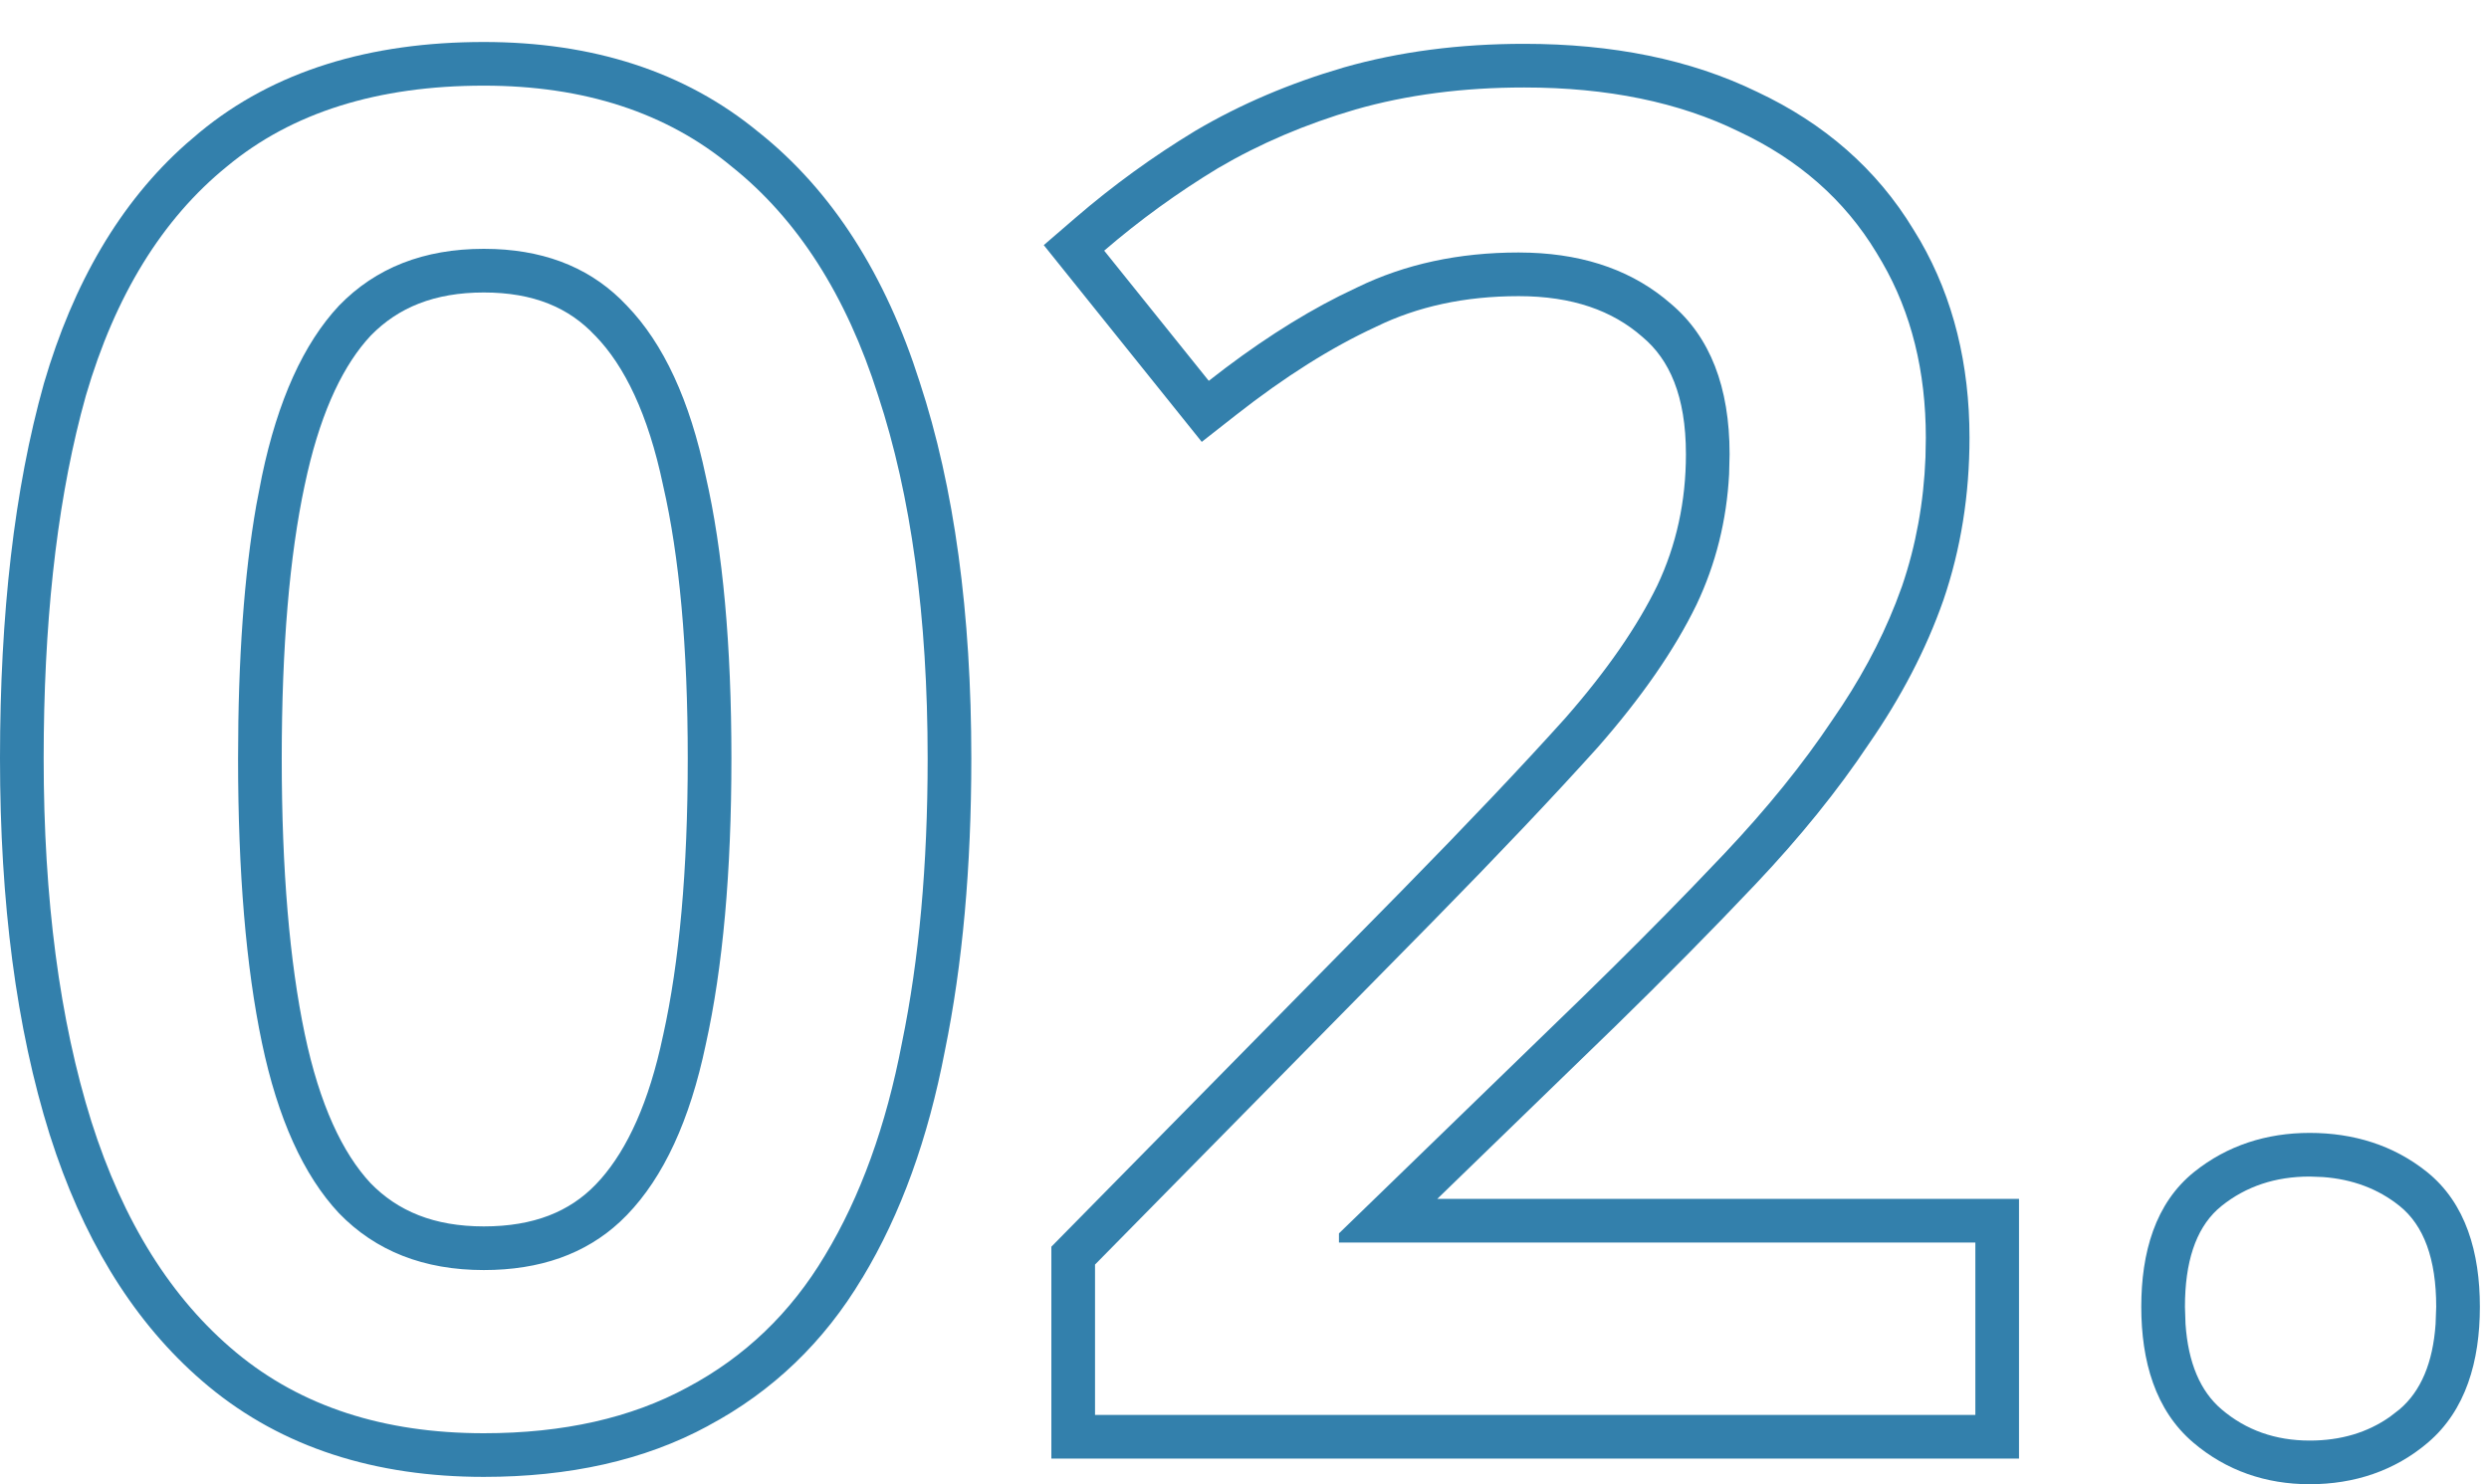 <svg width="57" height="34" viewBox="0 0 57 34" fill="none" xmlns="http://www.w3.org/2000/svg">
<path d="M55.791 29.935C55.791 28.843 55.51 28.072 54.95 27.624C54.46 27.232 53.874 27.012 53.191 26.963L52.893 26.952C52.109 26.952 51.437 27.176 50.877 27.624L50.775 27.712C50.283 28.17 50.037 28.911 50.037 29.935L50.05 30.329C50.111 31.217 50.387 31.87 50.877 32.286C51.437 32.762 52.109 33 52.893 33C53.603 33 54.217 32.818 54.734 32.453L54.95 32.286C55.44 31.87 55.716 31.217 55.777 30.329L55.791 29.935ZM56.791 29.935C56.791 31.174 56.473 32.305 55.599 33.048C54.839 33.694 53.915 34 52.893 34C51.889 34 50.983 33.688 50.23 33.048C49.355 32.305 49.037 31.175 49.037 29.935C49.037 28.701 49.352 27.563 50.252 26.843C51.006 26.24 51.904 25.952 52.893 25.952C53.9 25.952 54.815 26.235 55.575 26.843C56.475 27.563 56.791 28.701 56.791 29.935Z" fill="#3380AC"/>
<path d="M45.237 28.464H30.663V28.254L36.249 22.836C37.131 21.975 37.959 21.146 38.73 20.348L39.483 19.561C40.463 18.524 41.29 17.502 41.962 16.494C42.574 15.612 43.058 14.72 43.413 13.816L43.558 13.428C43.876 12.497 44.055 11.513 44.095 10.475L44.103 10.026C44.103 8.504 43.771 7.166 43.106 6.013L42.97 5.784C42.242 4.58 41.191 3.656 39.819 3.012C38.447 2.34 36.809 2.004 34.905 2.004C33.506 2.004 32.218 2.172 31.042 2.508C29.894 2.844 28.844 3.293 27.892 3.853C26.968 4.413 26.099 5.042 25.287 5.742L27.682 8.724C28.71 7.915 29.707 7.268 30.672 6.781L31.084 6.582C32.176 6.05 33.408 5.784 34.779 5.784L35.044 5.789C36.352 5.835 37.426 6.225 38.266 6.96C39.162 7.716 39.609 8.864 39.609 10.404L39.598 10.862C39.542 11.922 39.294 12.917 38.853 13.848C38.35 14.884 37.594 15.976 36.586 17.124C35.578 18.244 34.318 19.574 32.806 21.114L25.077 28.968V32.412H45.237V28.464ZM45.103 10.026C45.103 11.333 44.906 12.577 44.504 13.752L44.501 13.76C44.106 14.884 43.533 15.98 42.793 17.048C42.085 18.11 41.222 19.177 40.21 20.247C39.22 21.294 38.132 22.396 36.948 23.552L36.945 23.554L32.914 27.464H46.237V33.412H24.077V28.559L32.092 20.413C33.597 18.88 34.847 17.561 35.842 16.455C36.805 15.357 37.501 14.342 37.954 13.41C38.389 12.489 38.609 11.491 38.609 10.404C38.609 9.061 38.226 8.235 37.621 7.725L37.613 7.719L37.607 7.713C36.929 7.119 36.016 6.784 34.779 6.784C33.539 6.784 32.46 7.024 31.521 7.481L31.512 7.485L31.503 7.49C30.496 7.955 29.429 8.624 28.3 9.511L27.521 10.122L23.903 5.615L24.635 4.984C25.489 4.248 26.402 3.586 27.373 2.997L27.385 2.99C28.413 2.385 29.54 1.906 30.761 1.549L30.767 1.547C32.044 1.182 33.426 1.004 34.905 1.004C36.918 1.004 38.708 1.358 40.243 2.106C41.774 2.825 42.979 3.873 43.816 5.252L43.975 5.515C44.737 6.839 45.103 8.353 45.103 10.026Z" fill="#3380AC"/>
<path d="M21.244 17.376C21.244 14.128 20.866 11.356 20.11 9.061C19.382 6.765 18.262 5.015 16.75 3.811C15.266 2.579 13.376 1.962 11.08 1.962C8.644 1.962 6.684 2.579 5.2 3.811C3.716 5.015 2.639 6.765 1.967 9.061L1.85 9.496C1.284 11.704 1 14.331 1 17.376C1 20.596 1.365 23.368 2.093 25.692C2.821 27.988 3.926 29.752 5.41 30.984C6.894 32.216 8.784 32.832 11.08 32.832C12.9 32.832 14.454 32.482 15.742 31.782C17.058 31.082 18.109 30.074 18.893 28.758C19.704 27.414 20.292 25.79 20.656 23.886C21.048 21.982 21.244 19.812 21.244 17.376ZM15.75 17.376C15.75 14.815 15.557 12.74 15.188 11.132L15.185 11.123L15.184 11.113C14.841 9.481 14.299 8.38 13.638 7.697L13.626 7.686C13.033 7.051 12.222 6.7 11.08 6.7C9.946 6.7 9.116 7.047 8.492 7.686L8.374 7.818C7.787 8.509 7.3 9.577 6.978 11.113L6.977 11.116C6.632 12.731 6.452 14.812 6.452 17.376C6.452 19.94 6.633 22.035 6.978 23.681C7.32 25.312 7.847 26.415 8.483 27.1C9.108 27.744 9.94 28.094 11.08 28.094V29.094C9.708 29.094 8.603 28.66 7.763 27.792C6.951 26.924 6.362 25.622 5.998 23.886C5.634 22.15 5.452 19.98 5.452 17.376C5.452 15.097 5.591 13.162 5.87 11.569L5.998 10.908C6.362 9.172 6.951 7.87 7.763 7.002C8.603 6.134 9.708 5.7 11.08 5.7L11.334 5.705C12.588 5.756 13.595 6.188 14.356 7.002C15.196 7.87 15.798 9.172 16.162 10.908C16.554 12.616 16.75 14.772 16.75 17.376C16.75 19.98 16.554 22.164 16.162 23.928C15.798 25.664 15.196 26.966 14.356 27.834L14.201 27.986C13.407 28.725 12.367 29.094 11.08 29.094V28.094C12.232 28.094 13.047 27.75 13.638 27.139L13.761 27.006C14.366 26.316 14.863 25.253 15.184 23.723L15.187 23.711C15.557 22.042 15.75 19.936 15.75 17.376ZM22.244 17.376C22.244 19.858 22.044 22.092 21.638 24.073C21.256 26.067 20.634 27.809 19.748 29.275L19.747 29.274C18.874 30.738 17.695 31.873 16.219 32.66L16.22 32.661C14.754 33.458 13.027 33.832 11.08 33.832C8.597 33.832 6.468 33.162 4.771 31.754C3.211 30.459 2.062 28.669 1.289 26.445L1.138 25.991C0.371 23.545 0 20.667 0 17.376C8.73347e-06 14.067 0.328 11.199 1.004 8.79L1.007 8.779C1.677 6.49 2.748 4.64 4.262 3.296L4.57 3.033C6.276 1.622 8.478 0.962 11.08 0.962C13.555 0.962 15.679 1.629 17.372 3.027H17.373C19.072 4.38 20.286 6.314 21.06 8.747C21.858 11.172 22.244 14.056 22.244 17.376Z" fill="#3380AC"/>
</svg>
